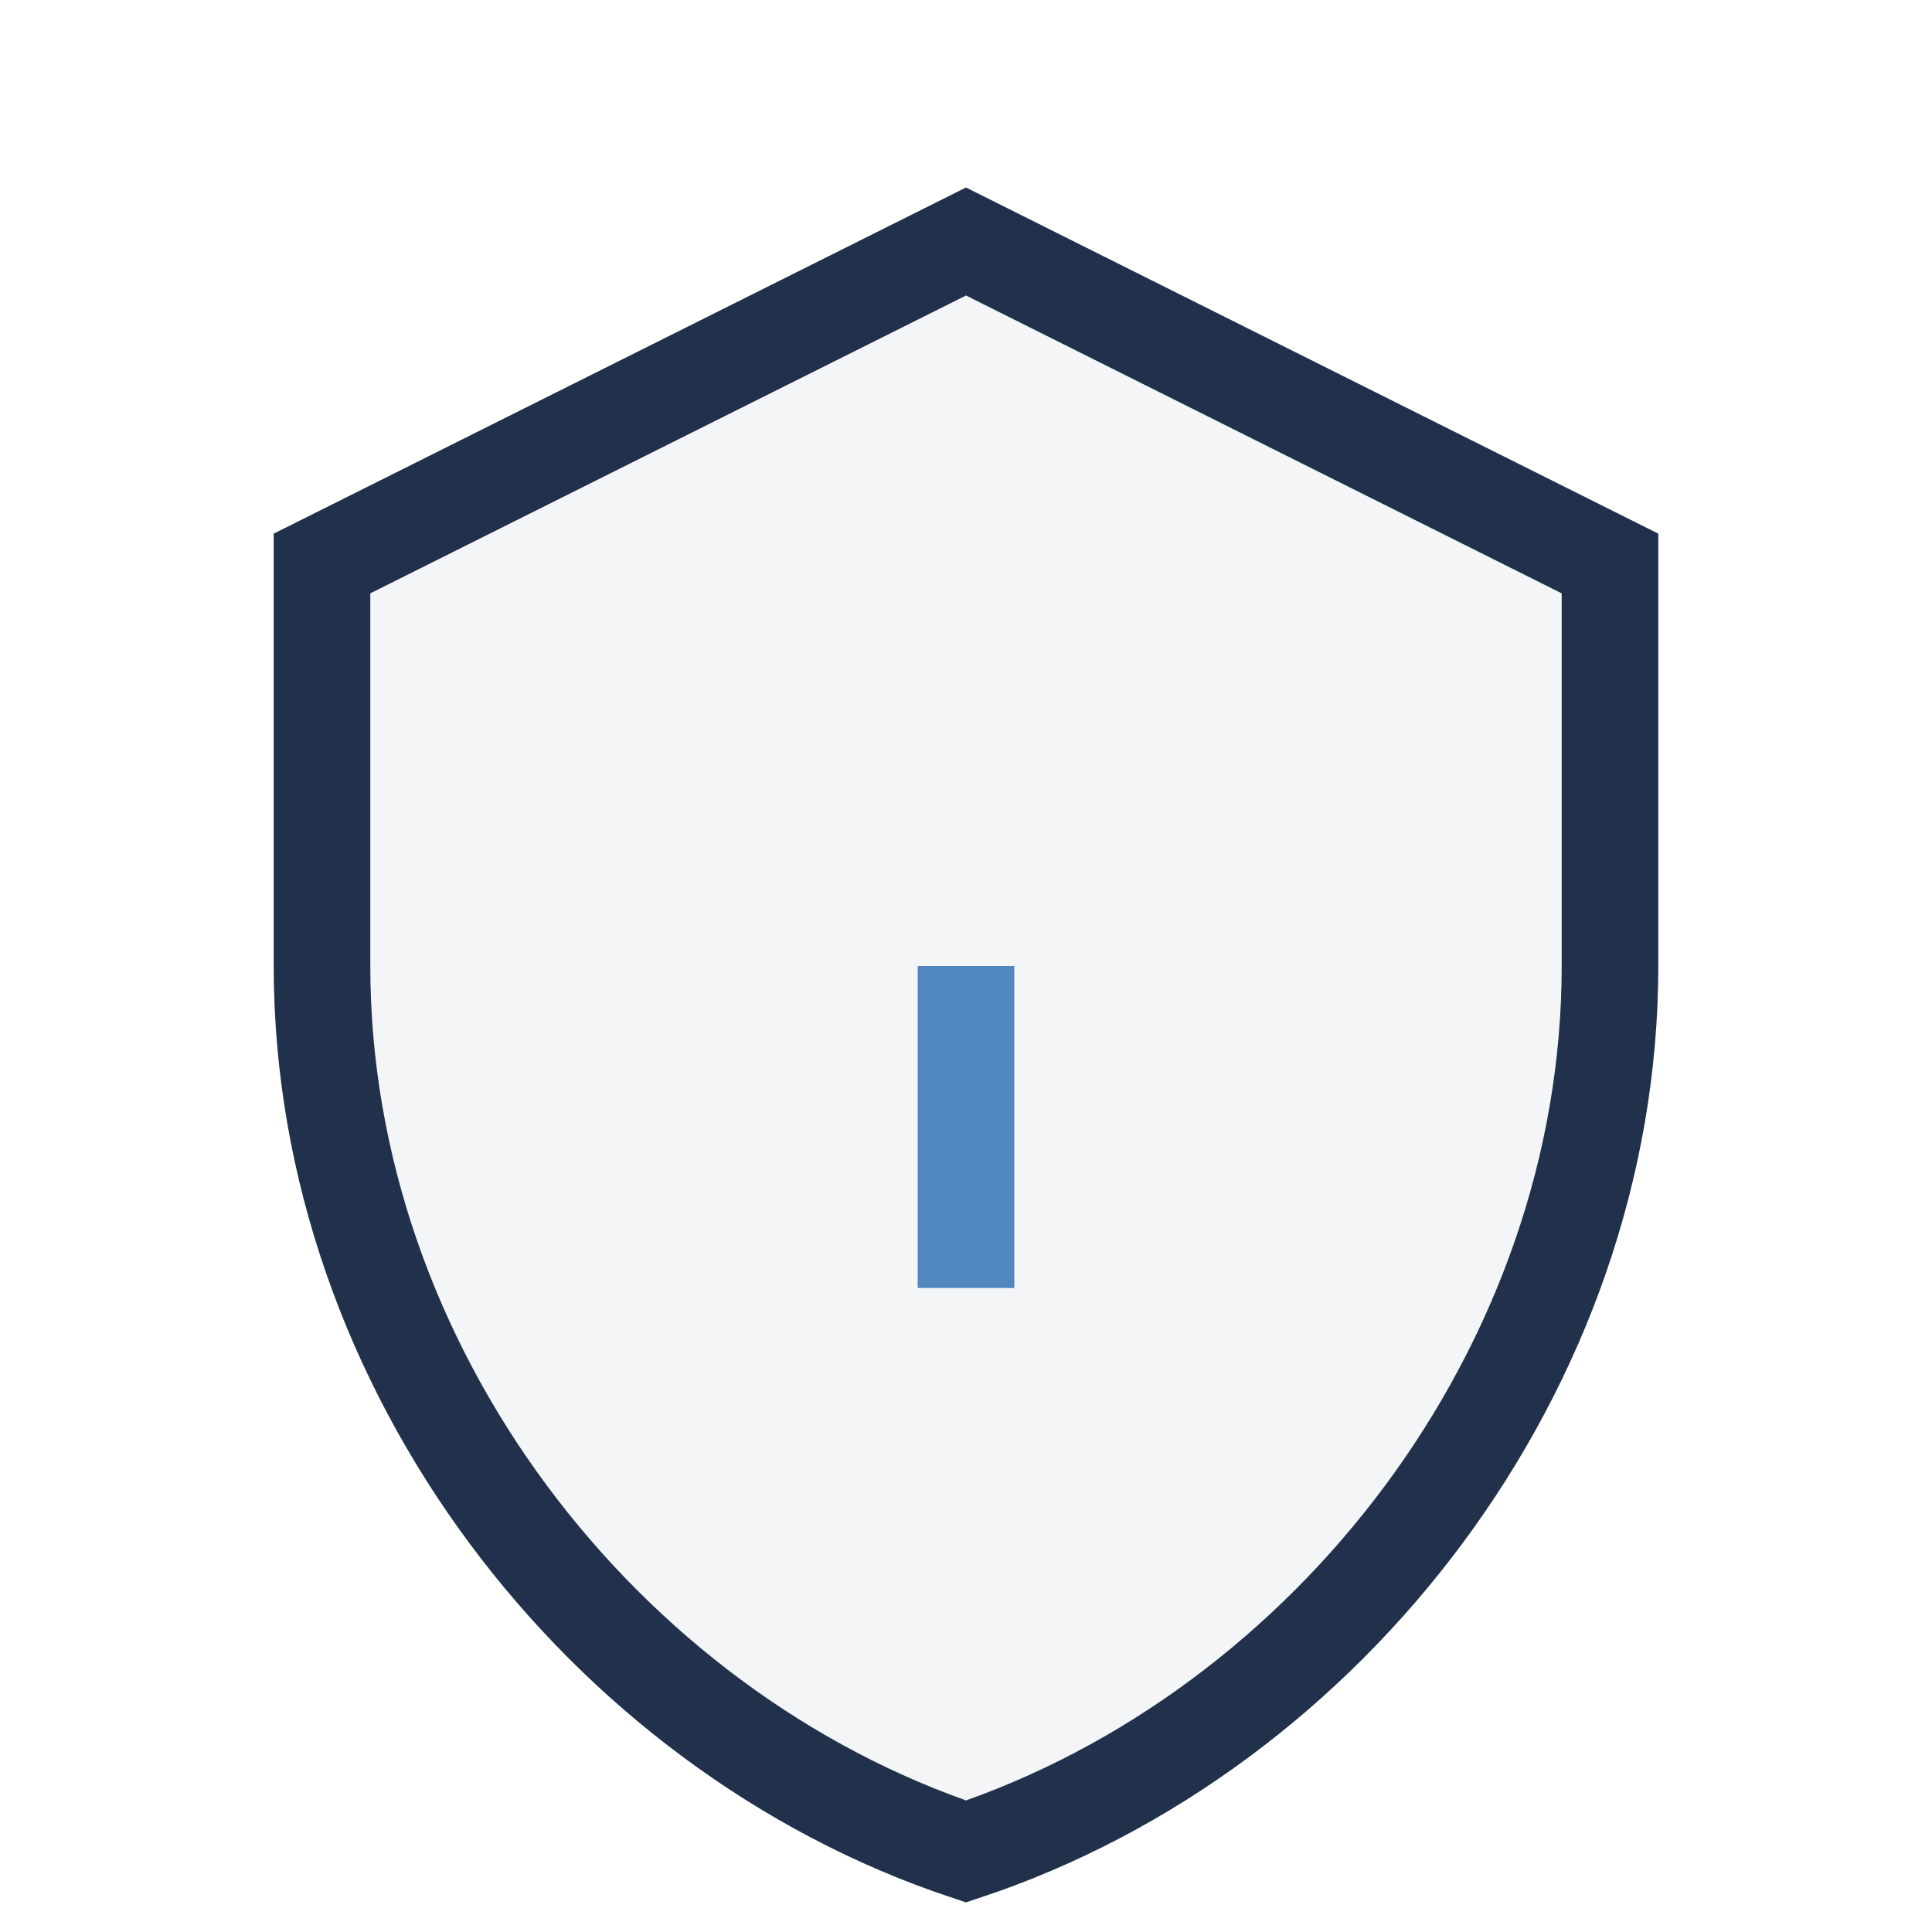 <?xml version="1.0" encoding="UTF-8"?>
<svg xmlns="http://www.w3.org/2000/svg" viewBox="0 0 24 24" width="32" height="32"><path d="M12 3l8 4v5c0 5-3.5 9.5-8 11-4.5-1.5-8-6-8-11V7l8-4z" fill="#F4F5F7" stroke="#21314B" stroke-width="1.2"/><path d="M12 12v4" stroke="#4F87BE" stroke-width="1.2"/></svg>
